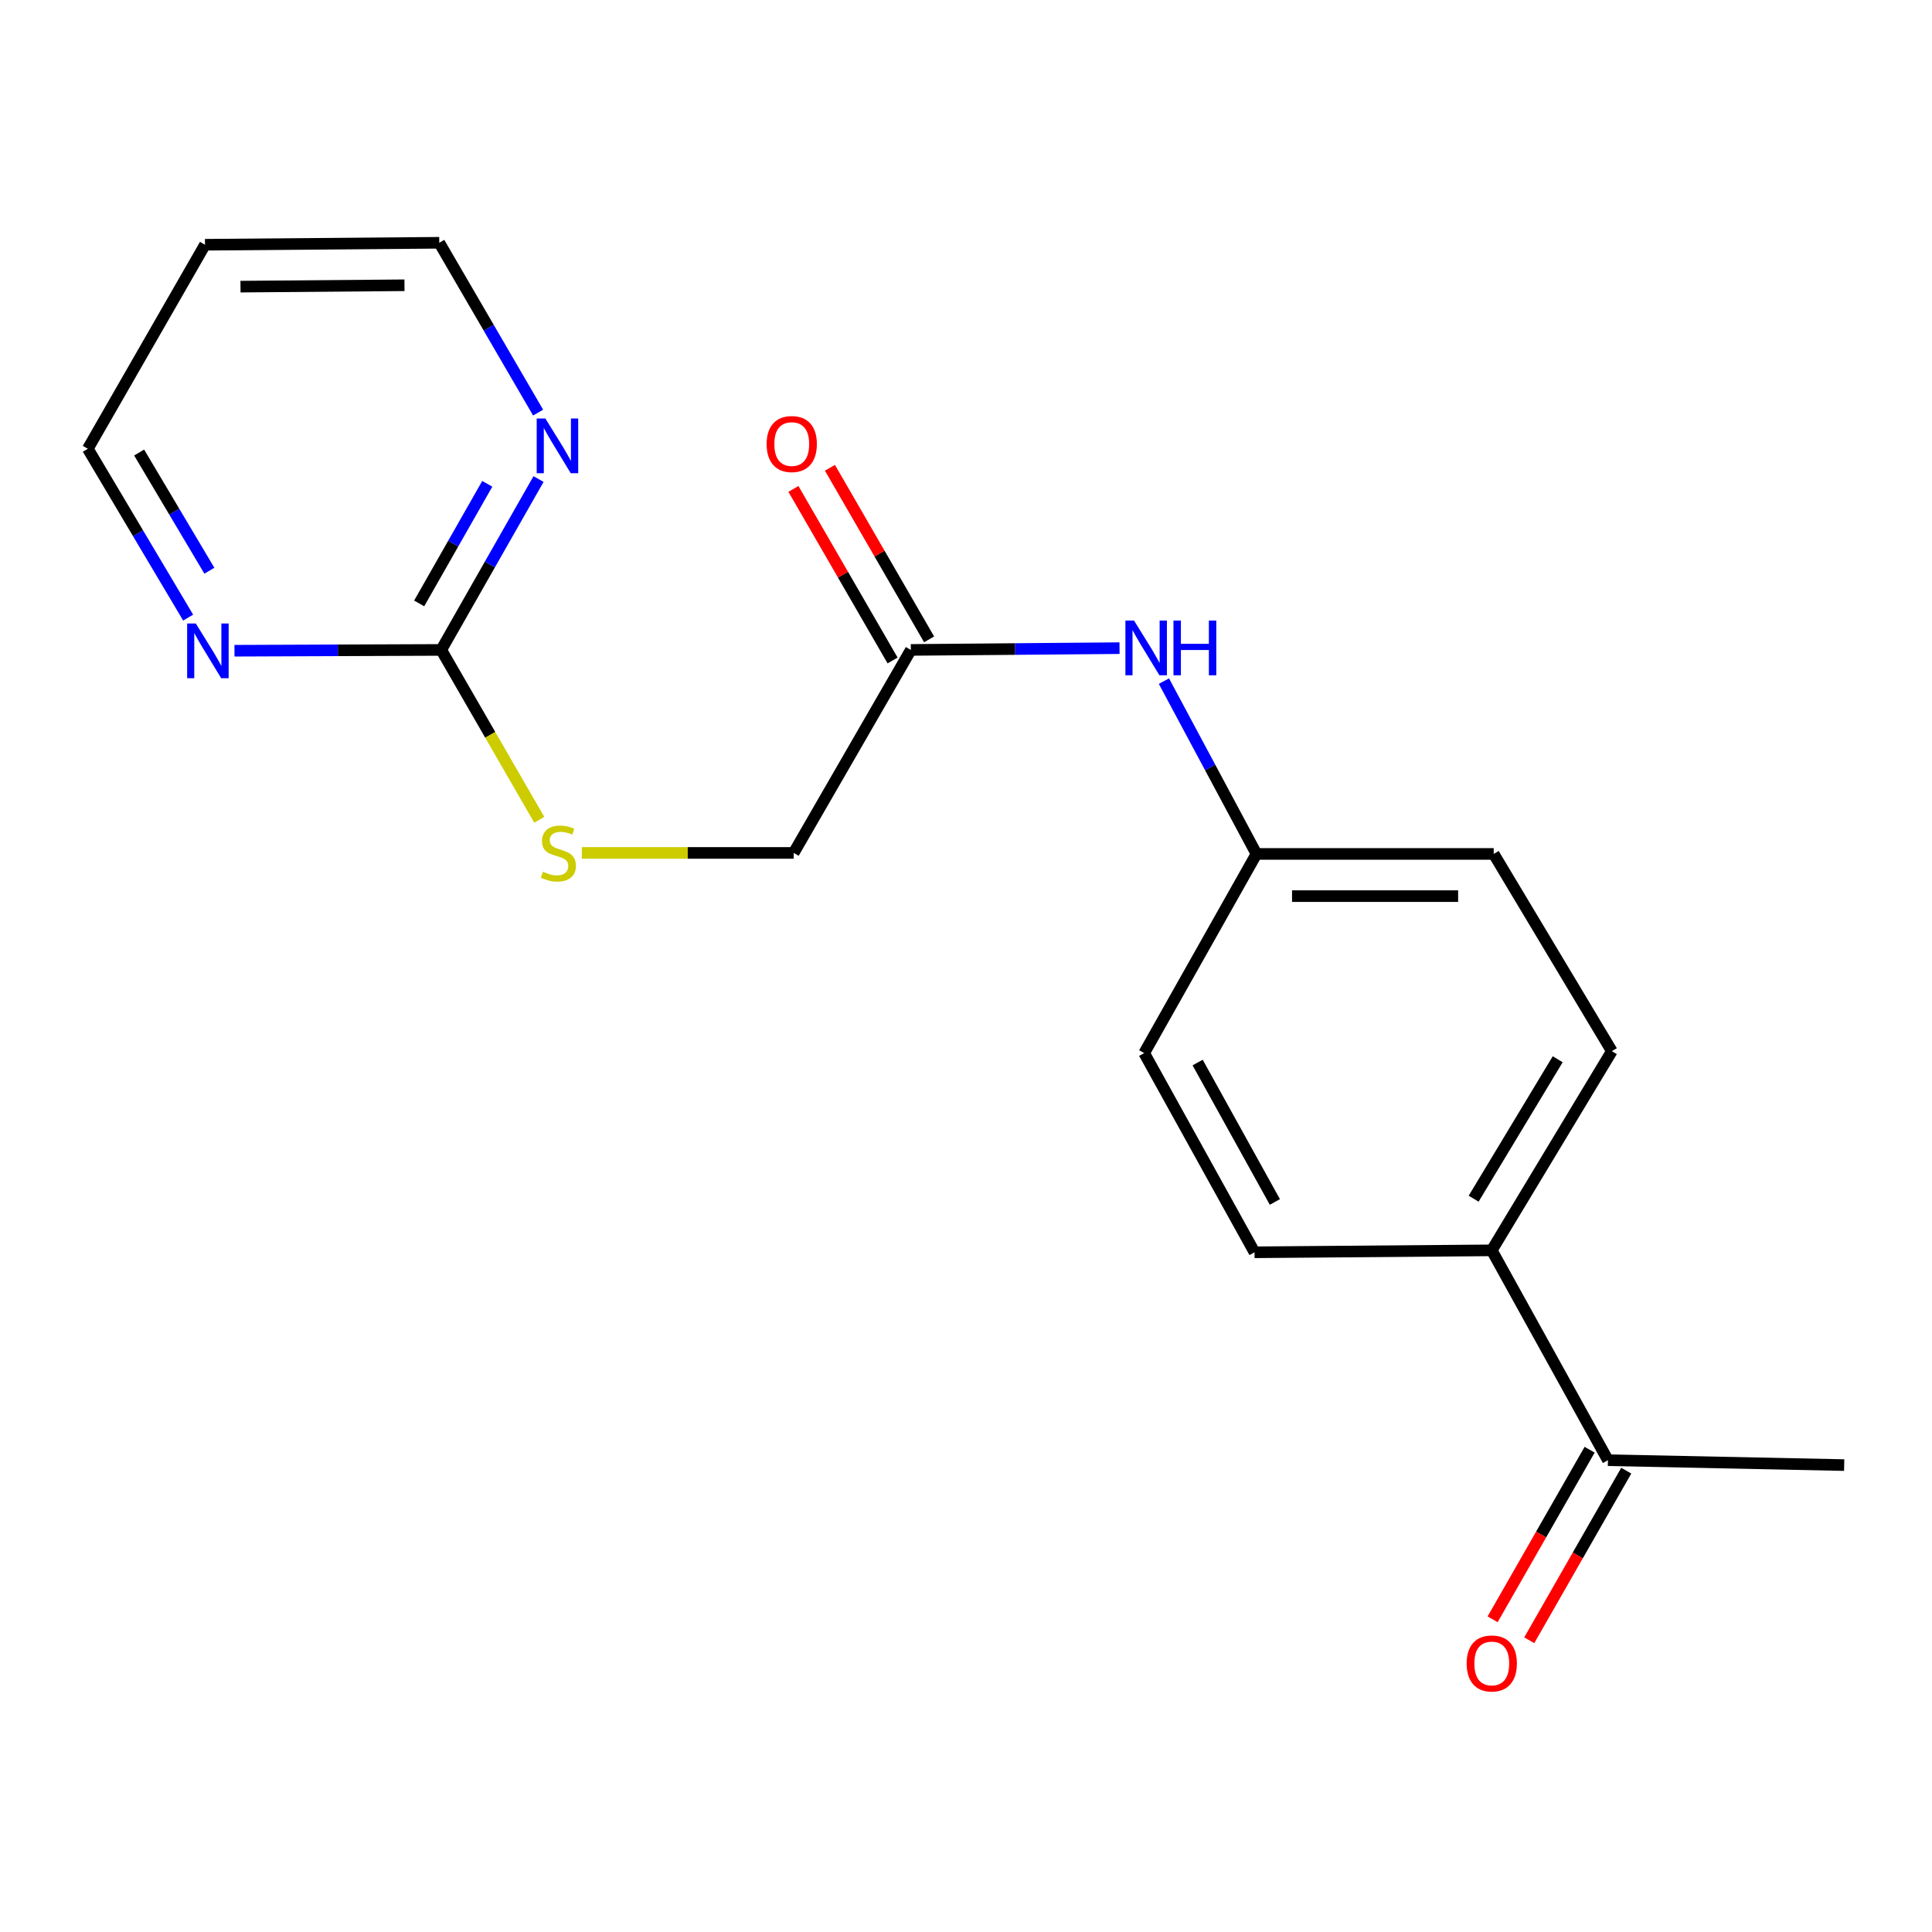 <?xml version='1.0' encoding='iso-8859-1'?>
<svg version='1.1' baseProfile='full'
              xmlns='http://www.w3.org/2000/svg'
                      xmlns:rdkit='http://www.rdkit.org/xml'
                      xmlns:xlink='http://www.w3.org/1999/xlink'
                  xml:space='preserve'
width='1000px' height='1000px' viewBox='0 0 1000 1000'>
<!-- END OF HEADER -->
<rect style='opacity:1.0;fill:#FFFFFF;stroke:none' width='1000' height='1000' x='0' y='0'> </rect>
<path class='bond-1' d='M 228.384,336.397 L 253.563,292.179' style='fill:none;fill-rule:evenodd;stroke:#000000;stroke-width:6px;stroke-linecap:butt;stroke-linejoin:miter;stroke-opacity:1' />
<path class='bond-1' d='M 253.563,292.179 L 278.742,247.961' style='fill:none;fill-rule:evenodd;stroke:#0000FF;stroke-width:6px;stroke-linecap:butt;stroke-linejoin:miter;stroke-opacity:1' />
<path class='bond-1' d='M 216.961,312.326 L 234.586,281.373' style='fill:none;fill-rule:evenodd;stroke:#000000;stroke-width:6px;stroke-linecap:butt;stroke-linejoin:miter;stroke-opacity:1' />
<path class='bond-1' d='M 234.586,281.373 L 252.211,250.42' style='fill:none;fill-rule:evenodd;stroke:#0000FF;stroke-width:6px;stroke-linecap:butt;stroke-linejoin:miter;stroke-opacity:1' />
<path class='bond-2' d='M 228.384,336.397 L 174.876,336.607' style='fill:none;fill-rule:evenodd;stroke:#000000;stroke-width:6px;stroke-linecap:butt;stroke-linejoin:miter;stroke-opacity:1' />
<path class='bond-2' d='M 174.876,336.607 L 121.367,336.816' style='fill:none;fill-rule:evenodd;stroke:#0000FF;stroke-width:6px;stroke-linecap:butt;stroke-linejoin:miter;stroke-opacity:1' />
<path class='bond-4' d='M 228.384,336.397 L 253.753,380.359' style='fill:none;fill-rule:evenodd;stroke:#000000;stroke-width:6px;stroke-linecap:butt;stroke-linejoin:miter;stroke-opacity:1' />
<path class='bond-4' d='M 253.753,380.359 L 279.122,424.321' style='fill:none;fill-rule:evenodd;stroke:#CCCC00;stroke-width:6px;stroke-linecap:butt;stroke-linejoin:miter;stroke-opacity:1' />
<path class='bond-0' d='M 471.453,336.397 L 410.804,441.474' style='fill:none;fill-rule:evenodd;stroke:#000000;stroke-width:6px;stroke-linecap:butt;stroke-linejoin:miter;stroke-opacity:1' />
<path class='bond-3' d='M 471.453,336.397 L 525.458,335.94' style='fill:none;fill-rule:evenodd;stroke:#000000;stroke-width:6px;stroke-linecap:butt;stroke-linejoin:miter;stroke-opacity:1' />
<path class='bond-3' d='M 525.458,335.94 L 579.463,335.483' style='fill:none;fill-rule:evenodd;stroke:#0000FF;stroke-width:6px;stroke-linecap:butt;stroke-linejoin:miter;stroke-opacity:1' />
<path class='bond-7' d='M 480.906,330.933 L 455.24,286.531' style='fill:none;fill-rule:evenodd;stroke:#000000;stroke-width:6px;stroke-linecap:butt;stroke-linejoin:miter;stroke-opacity:1' />
<path class='bond-7' d='M 455.24,286.531 L 429.574,242.13' style='fill:none;fill-rule:evenodd;stroke:#FF0000;stroke-width:6px;stroke-linecap:butt;stroke-linejoin:miter;stroke-opacity:1' />
<path class='bond-7' d='M 462,341.862 L 436.334,297.46' style='fill:none;fill-rule:evenodd;stroke:#000000;stroke-width:6px;stroke-linecap:butt;stroke-linejoin:miter;stroke-opacity:1' />
<path class='bond-7' d='M 436.334,297.46 L 410.668,253.059' style='fill:none;fill-rule:evenodd;stroke:#FF0000;stroke-width:6px;stroke-linecap:butt;stroke-linejoin:miter;stroke-opacity:1' />
<path class='bond-17' d='M 278.525,213.562 L 252.945,169.611' style='fill:none;fill-rule:evenodd;stroke:#0000FF;stroke-width:6px;stroke-linecap:butt;stroke-linejoin:miter;stroke-opacity:1' />
<path class='bond-17' d='M 252.945,169.611 L 227.365,125.661' style='fill:none;fill-rule:evenodd;stroke:#000000;stroke-width:6px;stroke-linecap:butt;stroke-linejoin:miter;stroke-opacity:1' />
<path class='bond-16' d='M 97.386,319.669 L 71.42,275.974' style='fill:none;fill-rule:evenodd;stroke:#0000FF;stroke-width:6px;stroke-linecap:butt;stroke-linejoin:miter;stroke-opacity:1' />
<path class='bond-16' d='M 71.42,275.974 L 45.455,232.279' style='fill:none;fill-rule:evenodd;stroke:#000000;stroke-width:6px;stroke-linecap:butt;stroke-linejoin:miter;stroke-opacity:1' />
<path class='bond-16' d='M 108.37,295.404 L 90.194,264.818' style='fill:none;fill-rule:evenodd;stroke:#0000FF;stroke-width:6px;stroke-linecap:butt;stroke-linejoin:miter;stroke-opacity:1' />
<path class='bond-16' d='M 90.194,264.818 L 72.018,234.231' style='fill:none;fill-rule:evenodd;stroke:#000000;stroke-width:6px;stroke-linecap:butt;stroke-linejoin:miter;stroke-opacity:1' />
<path class='bond-12' d='M 602.449,352.55 L 626.396,397.273' style='fill:none;fill-rule:evenodd;stroke:#0000FF;stroke-width:6px;stroke-linecap:butt;stroke-linejoin:miter;stroke-opacity:1' />
<path class='bond-12' d='M 626.396,397.273 L 650.342,441.996' style='fill:none;fill-rule:evenodd;stroke:#000000;stroke-width:6px;stroke-linecap:butt;stroke-linejoin:miter;stroke-opacity:1' />
<path class='bond-11' d='M 301.145,441.474 L 355.975,441.474' style='fill:none;fill-rule:evenodd;stroke:#CCCC00;stroke-width:6px;stroke-linecap:butt;stroke-linejoin:miter;stroke-opacity:1' />
<path class='bond-11' d='M 355.975,441.474 L 410.804,441.474' style='fill:none;fill-rule:evenodd;stroke:#000000;stroke-width:6px;stroke-linecap:butt;stroke-linejoin:miter;stroke-opacity:1' />
<path class='bond-5' d='M 832.265,755.796 L 772.138,647.176' style='fill:none;fill-rule:evenodd;stroke:#000000;stroke-width:6px;stroke-linecap:butt;stroke-linejoin:miter;stroke-opacity:1' />
<path class='bond-8' d='M 822.787,750.374 L 797.684,794.263' style='fill:none;fill-rule:evenodd;stroke:#000000;stroke-width:6px;stroke-linecap:butt;stroke-linejoin:miter;stroke-opacity:1' />
<path class='bond-8' d='M 797.684,794.263 L 772.582,838.152' style='fill:none;fill-rule:evenodd;stroke:#FF0000;stroke-width:6px;stroke-linecap:butt;stroke-linejoin:miter;stroke-opacity:1' />
<path class='bond-8' d='M 841.743,761.217 L 816.641,805.106' style='fill:none;fill-rule:evenodd;stroke:#000000;stroke-width:6px;stroke-linecap:butt;stroke-linejoin:miter;stroke-opacity:1' />
<path class='bond-8' d='M 816.641,805.106 L 791.538,848.995' style='fill:none;fill-rule:evenodd;stroke:#FF0000;stroke-width:6px;stroke-linecap:butt;stroke-linejoin:miter;stroke-opacity:1' />
<path class='bond-18' d='M 832.265,755.796 L 954.545,758.331' style='fill:none;fill-rule:evenodd;stroke:#000000;stroke-width:6px;stroke-linecap:butt;stroke-linejoin:miter;stroke-opacity:1' />
<path class='bond-6' d='M 772.138,647.176 L 834.291,544.076' style='fill:none;fill-rule:evenodd;stroke:#000000;stroke-width:6px;stroke-linecap:butt;stroke-linejoin:miter;stroke-opacity:1' />
<path class='bond-6' d='M 762.758,620.436 L 806.266,548.267' style='fill:none;fill-rule:evenodd;stroke:#000000;stroke-width:6px;stroke-linecap:butt;stroke-linejoin:miter;stroke-opacity:1' />
<path class='bond-20' d='M 772.138,647.176 L 649.335,648.183' style='fill:none;fill-rule:evenodd;stroke:#000000;stroke-width:6px;stroke-linecap:butt;stroke-linejoin:miter;stroke-opacity:1' />
<path class='bond-9' d='M 834.291,544.076 L 773.145,441.996' style='fill:none;fill-rule:evenodd;stroke:#000000;stroke-width:6px;stroke-linecap:butt;stroke-linejoin:miter;stroke-opacity:1' />
<path class='bond-10' d='M 649.335,648.183 L 592.229,545.083' style='fill:none;fill-rule:evenodd;stroke:#000000;stroke-width:6px;stroke-linecap:butt;stroke-linejoin:miter;stroke-opacity:1' />
<path class='bond-10' d='M 659.873,622.137 L 619.898,549.967' style='fill:none;fill-rule:evenodd;stroke:#000000;stroke-width:6px;stroke-linecap:butt;stroke-linejoin:miter;stroke-opacity:1' />
<path class='bond-13' d='M 650.342,441.996 L 592.229,545.083' style='fill:none;fill-rule:evenodd;stroke:#000000;stroke-width:6px;stroke-linecap:butt;stroke-linejoin:miter;stroke-opacity:1' />
<path class='bond-14' d='M 650.342,441.996 L 773.145,441.996' style='fill:none;fill-rule:evenodd;stroke:#000000;stroke-width:6px;stroke-linecap:butt;stroke-linejoin:miter;stroke-opacity:1' />
<path class='bond-14' d='M 668.763,463.834 L 754.724,463.834' style='fill:none;fill-rule:evenodd;stroke:#000000;stroke-width:6px;stroke-linecap:butt;stroke-linejoin:miter;stroke-opacity:1' />
<path class='bond-15' d='M 106.103,126.68 L 45.455,232.279' style='fill:none;fill-rule:evenodd;stroke:#000000;stroke-width:6px;stroke-linecap:butt;stroke-linejoin:miter;stroke-opacity:1' />
<path class='bond-19' d='M 106.103,126.68 L 227.365,125.661' style='fill:none;fill-rule:evenodd;stroke:#000000;stroke-width:6px;stroke-linecap:butt;stroke-linejoin:miter;stroke-opacity:1' />
<path class='bond-19' d='M 124.476,148.364 L 209.359,147.651' style='fill:none;fill-rule:evenodd;stroke:#000000;stroke-width:6px;stroke-linecap:butt;stroke-linejoin:miter;stroke-opacity:1' />
<path  class='atom-2' d='M 282.276 216.602
L 291.556 231.602
Q 292.476 233.082, 293.956 235.762
Q 295.436 238.442, 295.516 238.602
L 295.516 216.602
L 299.276 216.602
L 299.276 244.922
L 295.396 244.922
L 285.436 228.522
Q 284.276 226.602, 283.036 224.402
Q 281.836 222.202, 281.476 221.522
L 281.476 244.922
L 277.796 244.922
L 277.796 216.602
L 282.276 216.602
' fill='#0000FF'/>
<path  class='atom-3' d='M 101.348 322.71
L 110.628 337.71
Q 111.548 339.19, 113.028 341.87
Q 114.508 344.55, 114.588 344.71
L 114.588 322.71
L 118.348 322.71
L 118.348 351.03
L 114.468 351.03
L 104.508 334.63
Q 103.348 332.71, 102.108 330.51
Q 100.908 328.31, 100.548 327.63
L 100.548 351.03
L 96.868 351.03
L 96.868 322.71
L 101.348 322.71
' fill='#0000FF'/>
<path  class='atom-4' d='M 586.988 321.206
L 596.268 336.206
Q 597.188 337.686, 598.668 340.366
Q 600.148 343.046, 600.228 343.206
L 600.228 321.206
L 603.988 321.206
L 603.988 349.526
L 600.108 349.526
L 590.148 333.126
Q 588.988 331.206, 587.748 329.006
Q 586.548 326.806, 586.188 326.126
L 586.188 349.526
L 582.508 349.526
L 582.508 321.206
L 586.988 321.206
' fill='#0000FF'/>
<path  class='atom-4' d='M 607.388 321.206
L 611.228 321.206
L 611.228 333.246
L 625.708 333.246
L 625.708 321.206
L 629.548 321.206
L 629.548 349.526
L 625.708 349.526
L 625.708 336.446
L 611.228 336.446
L 611.228 349.526
L 607.388 349.526
L 607.388 321.206
' fill='#0000FF'/>
<path  class='atom-5' d='M 281.021 451.194
Q 281.341 451.314, 282.661 451.874
Q 283.981 452.434, 285.421 452.794
Q 286.901 453.114, 288.341 453.114
Q 291.021 453.114, 292.581 451.834
Q 294.141 450.514, 294.141 448.234
Q 294.141 446.674, 293.341 445.714
Q 292.581 444.754, 291.381 444.234
Q 290.181 443.714, 288.181 443.114
Q 285.661 442.354, 284.141 441.634
Q 282.661 440.914, 281.581 439.394
Q 280.541 437.874, 280.541 435.314
Q 280.541 431.754, 282.941 429.554
Q 285.381 427.354, 290.181 427.354
Q 293.461 427.354, 297.181 428.914
L 296.261 431.994
Q 292.861 430.594, 290.301 430.594
Q 287.541 430.594, 286.021 431.754
Q 284.501 432.874, 284.541 434.834
Q 284.541 436.354, 285.301 437.274
Q 286.101 438.194, 287.221 438.714
Q 288.381 439.234, 290.301 439.834
Q 292.861 440.634, 294.381 441.434
Q 295.901 442.234, 296.981 443.874
Q 298.101 445.474, 298.101 448.234
Q 298.101 452.154, 295.461 454.274
Q 292.861 456.354, 288.501 456.354
Q 285.981 456.354, 284.061 455.794
Q 282.181 455.274, 279.941 454.354
L 281.021 451.194
' fill='#CCCC00'/>
<path  class='atom-8' d='M 396.809 229.835
Q 396.809 223.035, 400.169 219.235
Q 403.529 215.435, 409.809 215.435
Q 416.089 215.435, 419.449 219.235
Q 422.809 223.035, 422.809 229.835
Q 422.809 236.715, 419.409 240.635
Q 416.009 244.515, 409.809 244.515
Q 403.569 244.515, 400.169 240.635
Q 396.809 236.755, 396.809 229.835
M 409.809 241.315
Q 414.129 241.315, 416.449 238.435
Q 418.809 235.515, 418.809 229.835
Q 418.809 224.275, 416.449 221.475
Q 414.129 218.635, 409.809 218.635
Q 405.489 218.635, 403.129 221.435
Q 400.809 224.235, 400.809 229.835
Q 400.809 235.555, 403.129 238.435
Q 405.489 241.315, 409.809 241.315
' fill='#FF0000'/>
<path  class='atom-9' d='M 759.138 861.001
Q 759.138 854.201, 762.498 850.401
Q 765.858 846.601, 772.138 846.601
Q 778.418 846.601, 781.778 850.401
Q 785.138 854.201, 785.138 861.001
Q 785.138 867.881, 781.738 871.801
Q 778.338 875.681, 772.138 875.681
Q 765.898 875.681, 762.498 871.801
Q 759.138 867.921, 759.138 861.001
M 772.138 872.481
Q 776.458 872.481, 778.778 869.601
Q 781.138 866.681, 781.138 861.001
Q 781.138 855.441, 778.778 852.641
Q 776.458 849.801, 772.138 849.801
Q 767.818 849.801, 765.458 852.601
Q 763.138 855.401, 763.138 861.001
Q 763.138 866.721, 765.458 869.601
Q 767.818 872.481, 772.138 872.481
' fill='#FF0000'/>
</svg>
